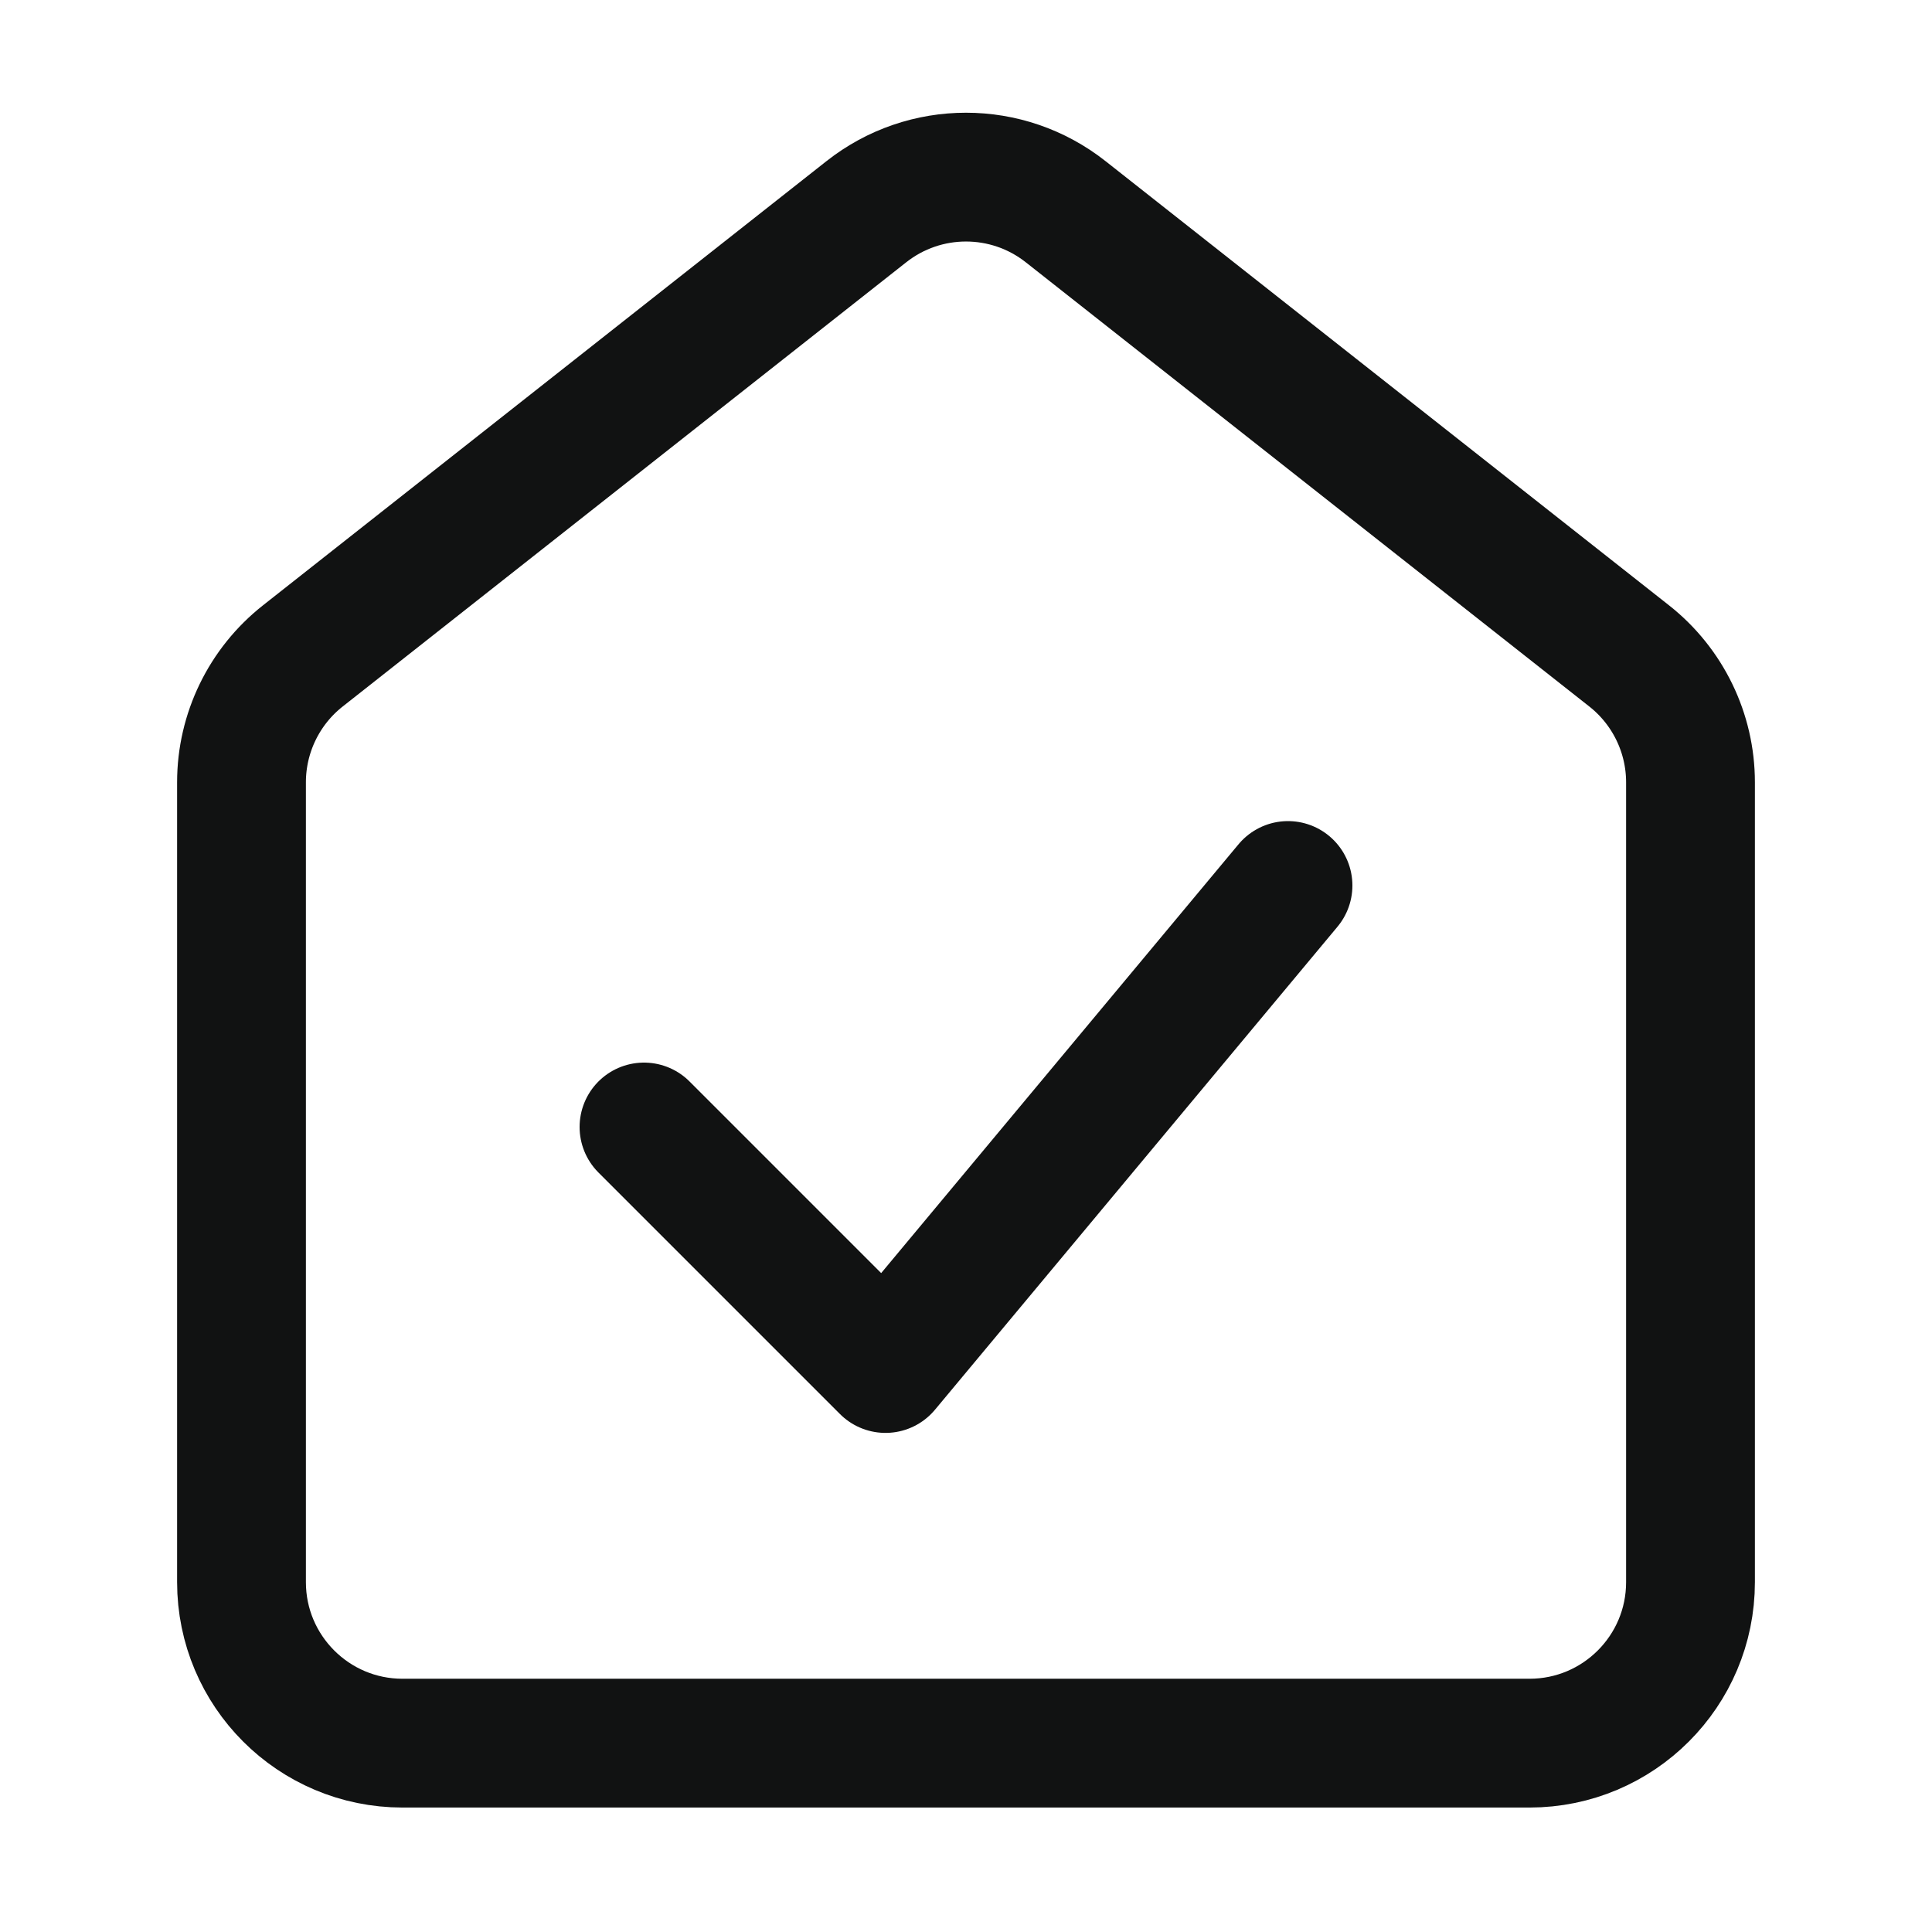 <svg width="24" height="24" viewBox="0 0 24 24" fill="none" xmlns="http://www.w3.org/2000/svg">
<path d="M3 19.654V9.718C3 9.106 3.281 8.527 3.762 8.148L10.762 2.63C11.488 2.057 12.512 2.057 13.238 2.63L20.238 8.148C20.719 8.527 21 9.106 21 9.718V19.654C21 20.758 20.105 21.654 19 21.654H5C3.895 21.654 3 20.758 3 19.654Z" stroke="#111212" stroke-width="1.6" stroke-linecap="round" stroke-linejoin="round"/>
<path d="M8 14L11 17L16 11" stroke="#111212" stroke-width="1.6" stroke-linecap="round" stroke-linejoin="round"/>
</svg>
